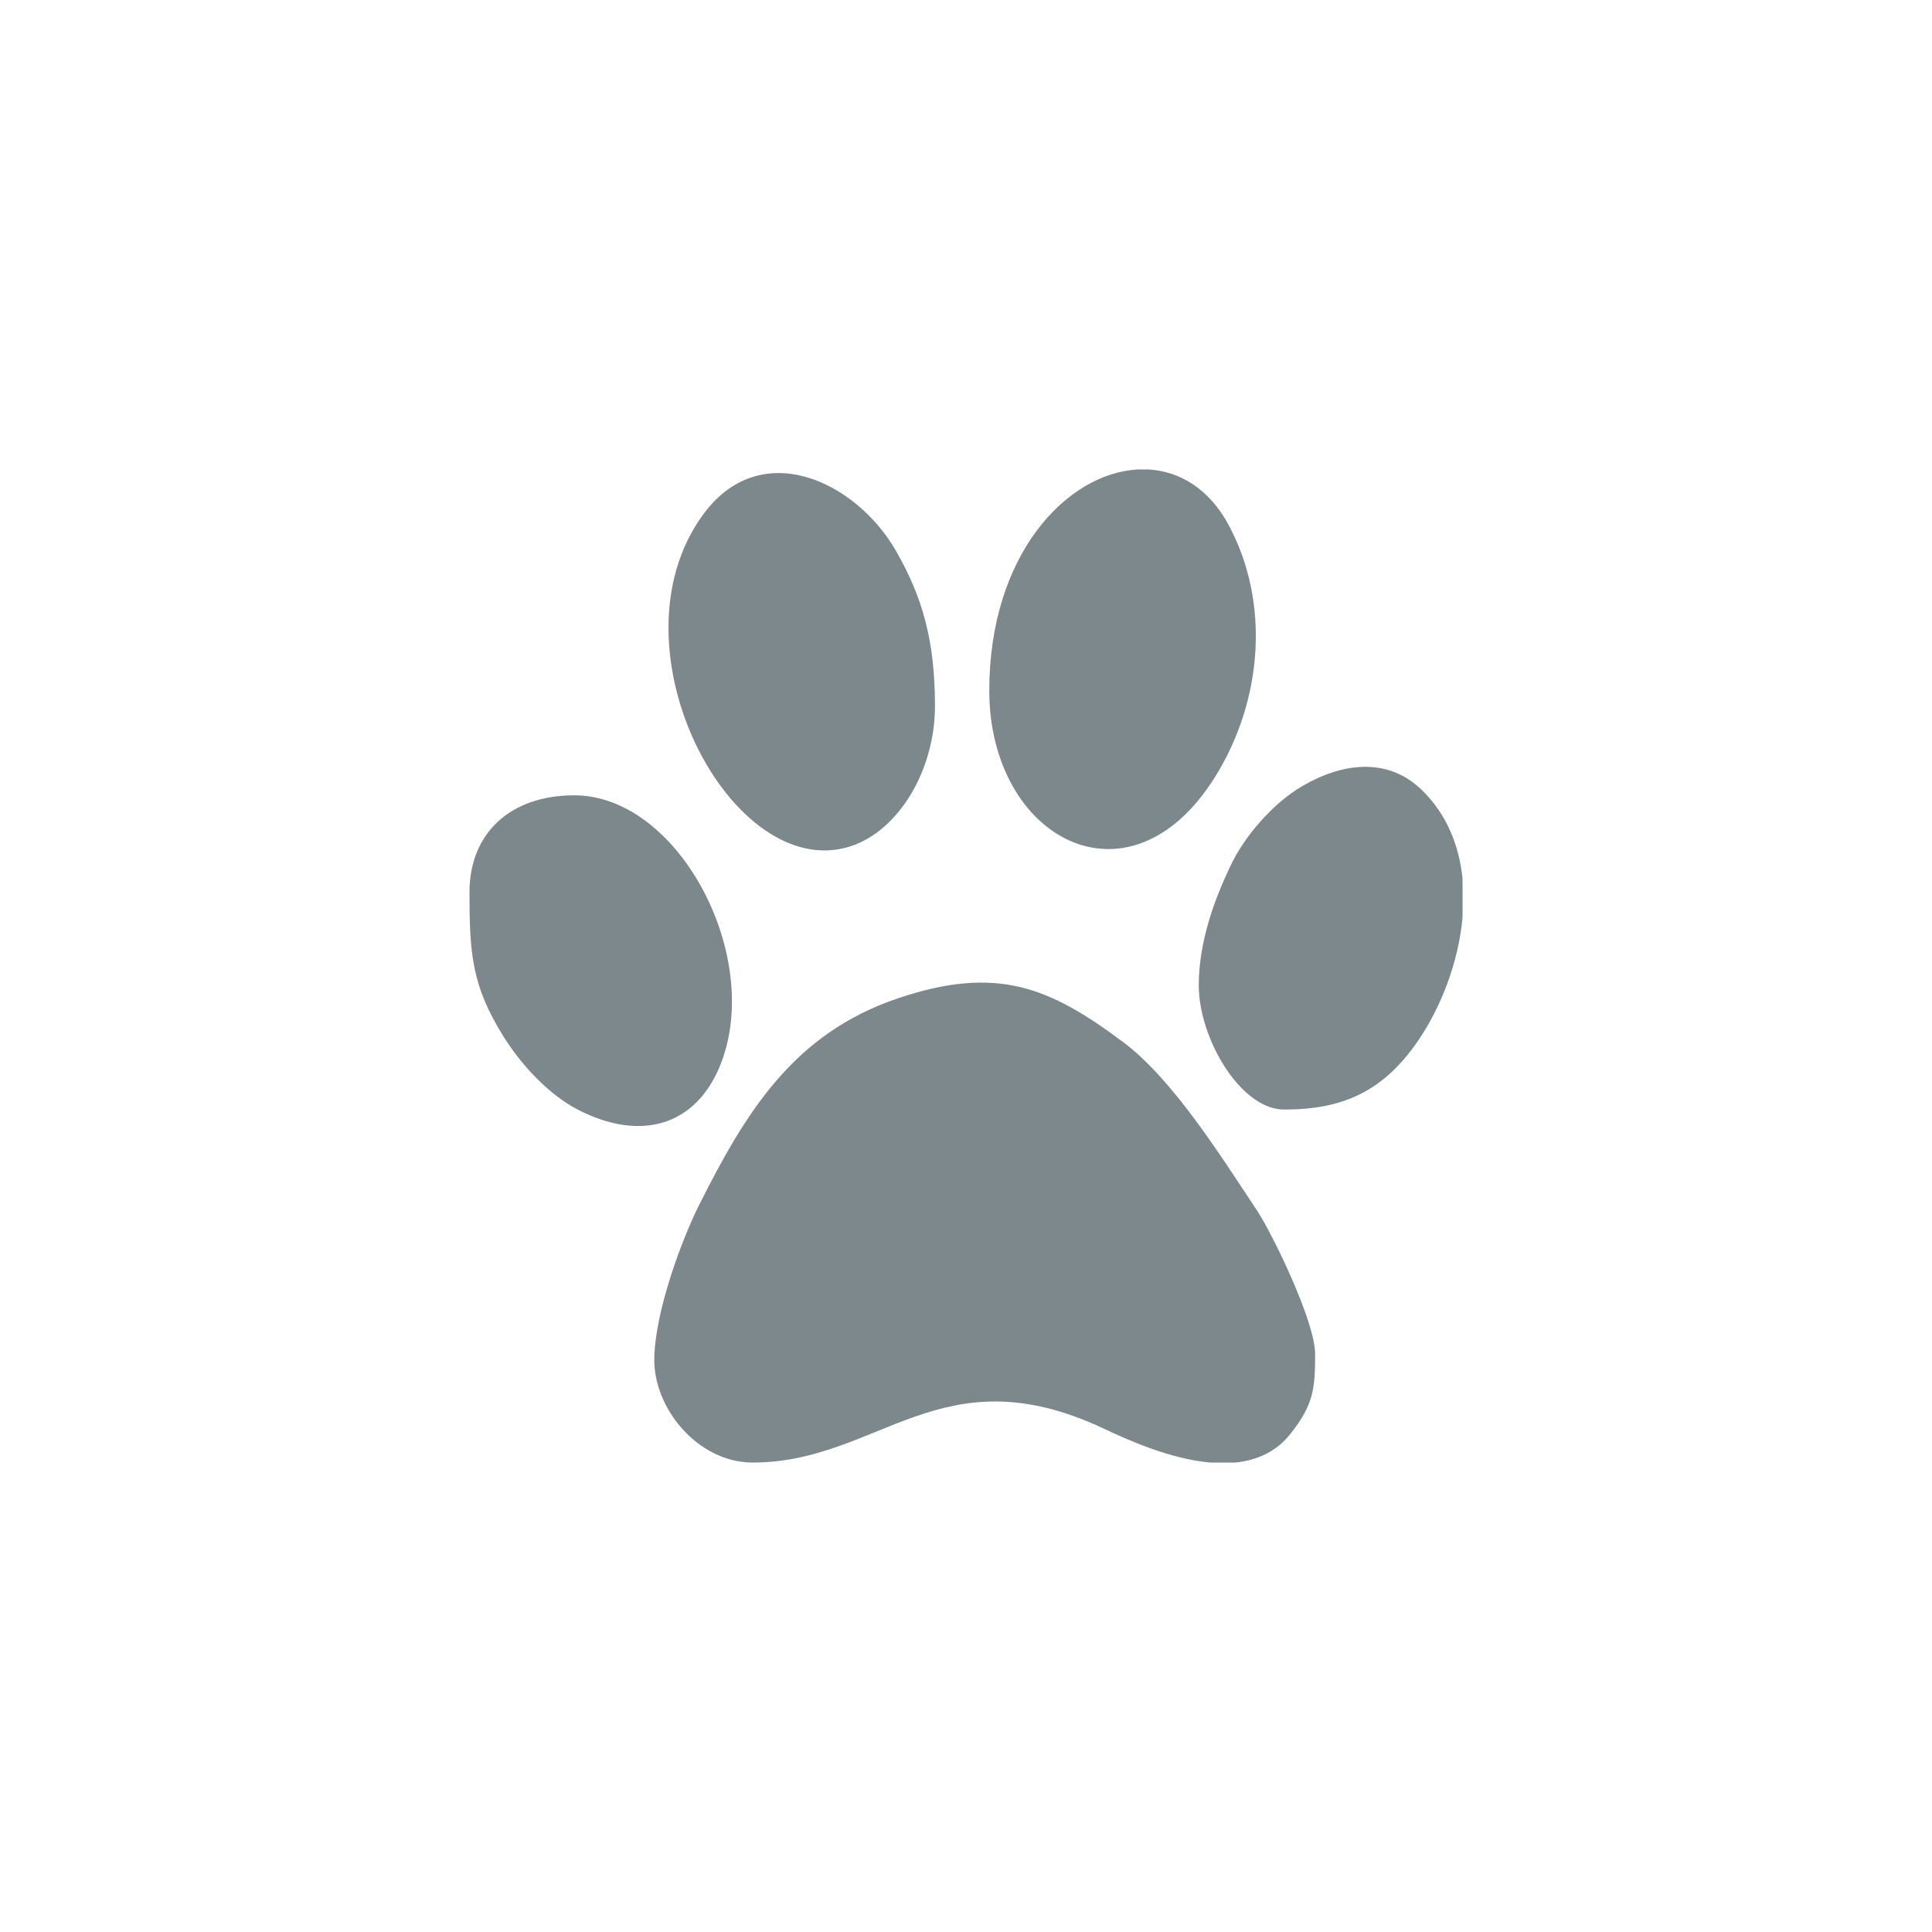 <?xml version="1.0" encoding="UTF-8"?>
<!DOCTYPE svg PUBLIC "-//W3C//DTD SVG 1.1//EN" "http://www.w3.org/Graphics/SVG/1.1/DTD/svg11.dtd">
<!-- Creator: CorelDRAW 2017 -->
<svg xmlns="http://www.w3.org/2000/svg" xml:space="preserve" width="13.801mm" height="13.801mm" version="1.1" style="shape-rendering:geometricPrecision; text-rendering:geometricPrecision; image-rendering:optimizeQuality; fill-rule:evenodd; clip-rule:evenodd"
viewBox="0 0 1380.06 1380.06"
 xmlns:xlink="http://www.w3.org/1999/xlink">
 <defs>
  <style type="text/css">
   <![CDATA[
    .fil0 {fill:none}
    .fil1 {fill:#7D888D}
   ]]>
  </style>
 </defs>
 <g id="Layer_x0020_1">
  <g id="_2285348538160">
   <circle class="fil0" cx="690.03" cy="690.03" r="687.92"/>
   <g>
    <g>
     <path class="fil1" d="M537.63 1044.72c90.73,0 134.31,-79.31 251.25,-24.03 18.53,8.76 47.73,21.53 75.52,24.03l18.01 0c15.19,-1.55 29.05,-7.47 39.34,-20.44 16.73,-21.08 17.67,-32.75 17.67,-57.15 0,-23.39 -31.07,-86.79 -41.56,-102.53 -24.89,-37.35 -59.79,-93.57 -95.76,-120.37 -52.08,-38.81 -89.77,-55.16 -160.95,-31.03 -74.31,25.18 -108.4,81.27 -141.39,146.78 -12.36,24.54 -31.74,75.82 -32.39,110.34 -0.67,35.76 31.29,74.4 70.26,74.4z"/>
     <path class="fil1" d="M706.66 493.3c0,105.75 100.07,159.89 161.34,61.57 33.74,-54.14 39.62,-124.02 9.62,-179.88 -13.72,-25.55 -34.59,-38.28 -57.09,-39.64l-8.06 0c-50.52,2.9 -105.81,60.77 -105.81,157.95z"/>
     <path class="fil1" d="M667.87 504.38c0,-47.1 -9.09,-78.04 -27.79,-110.76 -28.38,-49.68 -97.16,-83.01 -138.55,-25.1 -68.03,95.16 21.6,263.07 105.79,236.07 34.76,-11.15 60.55,-54.61 60.55,-100.21z"/>
     <path class="fil1" d="M856.29 703.89c0,37.62 29.7,88.67 60.97,88.67 41.06,0 70.17,-12.18 95.38,-48.7 16.33,-23.64 29.1,-55.97 32.08,-88.37l0 -27.7c-2.36,-23.79 -11.24,-46.23 -29.28,-63.65 -24.6,-23.77 -57.15,-19.04 -85.31,-2.55 -20.85,12.22 -41.04,35.5 -51.19,56.88 -10.69,22.5 -22.65,53.24 -22.65,85.42z"/>
     <path class="fil1" d="M335.35 637.39c0,43.51 1.59,66.72 24.36,103.1 12.57,20.08 32.2,41.41 53.11,52.19 44.27,22.81 82.93,11.78 100.78,-29.69 33.1,-76.86 -27.74,-194.88 -103.43,-194.88 -45.74,0 -74.82,27.16 -74.82,69.28z"/>
    </g>
   </g>
  </g>
 </g>
</svg>
